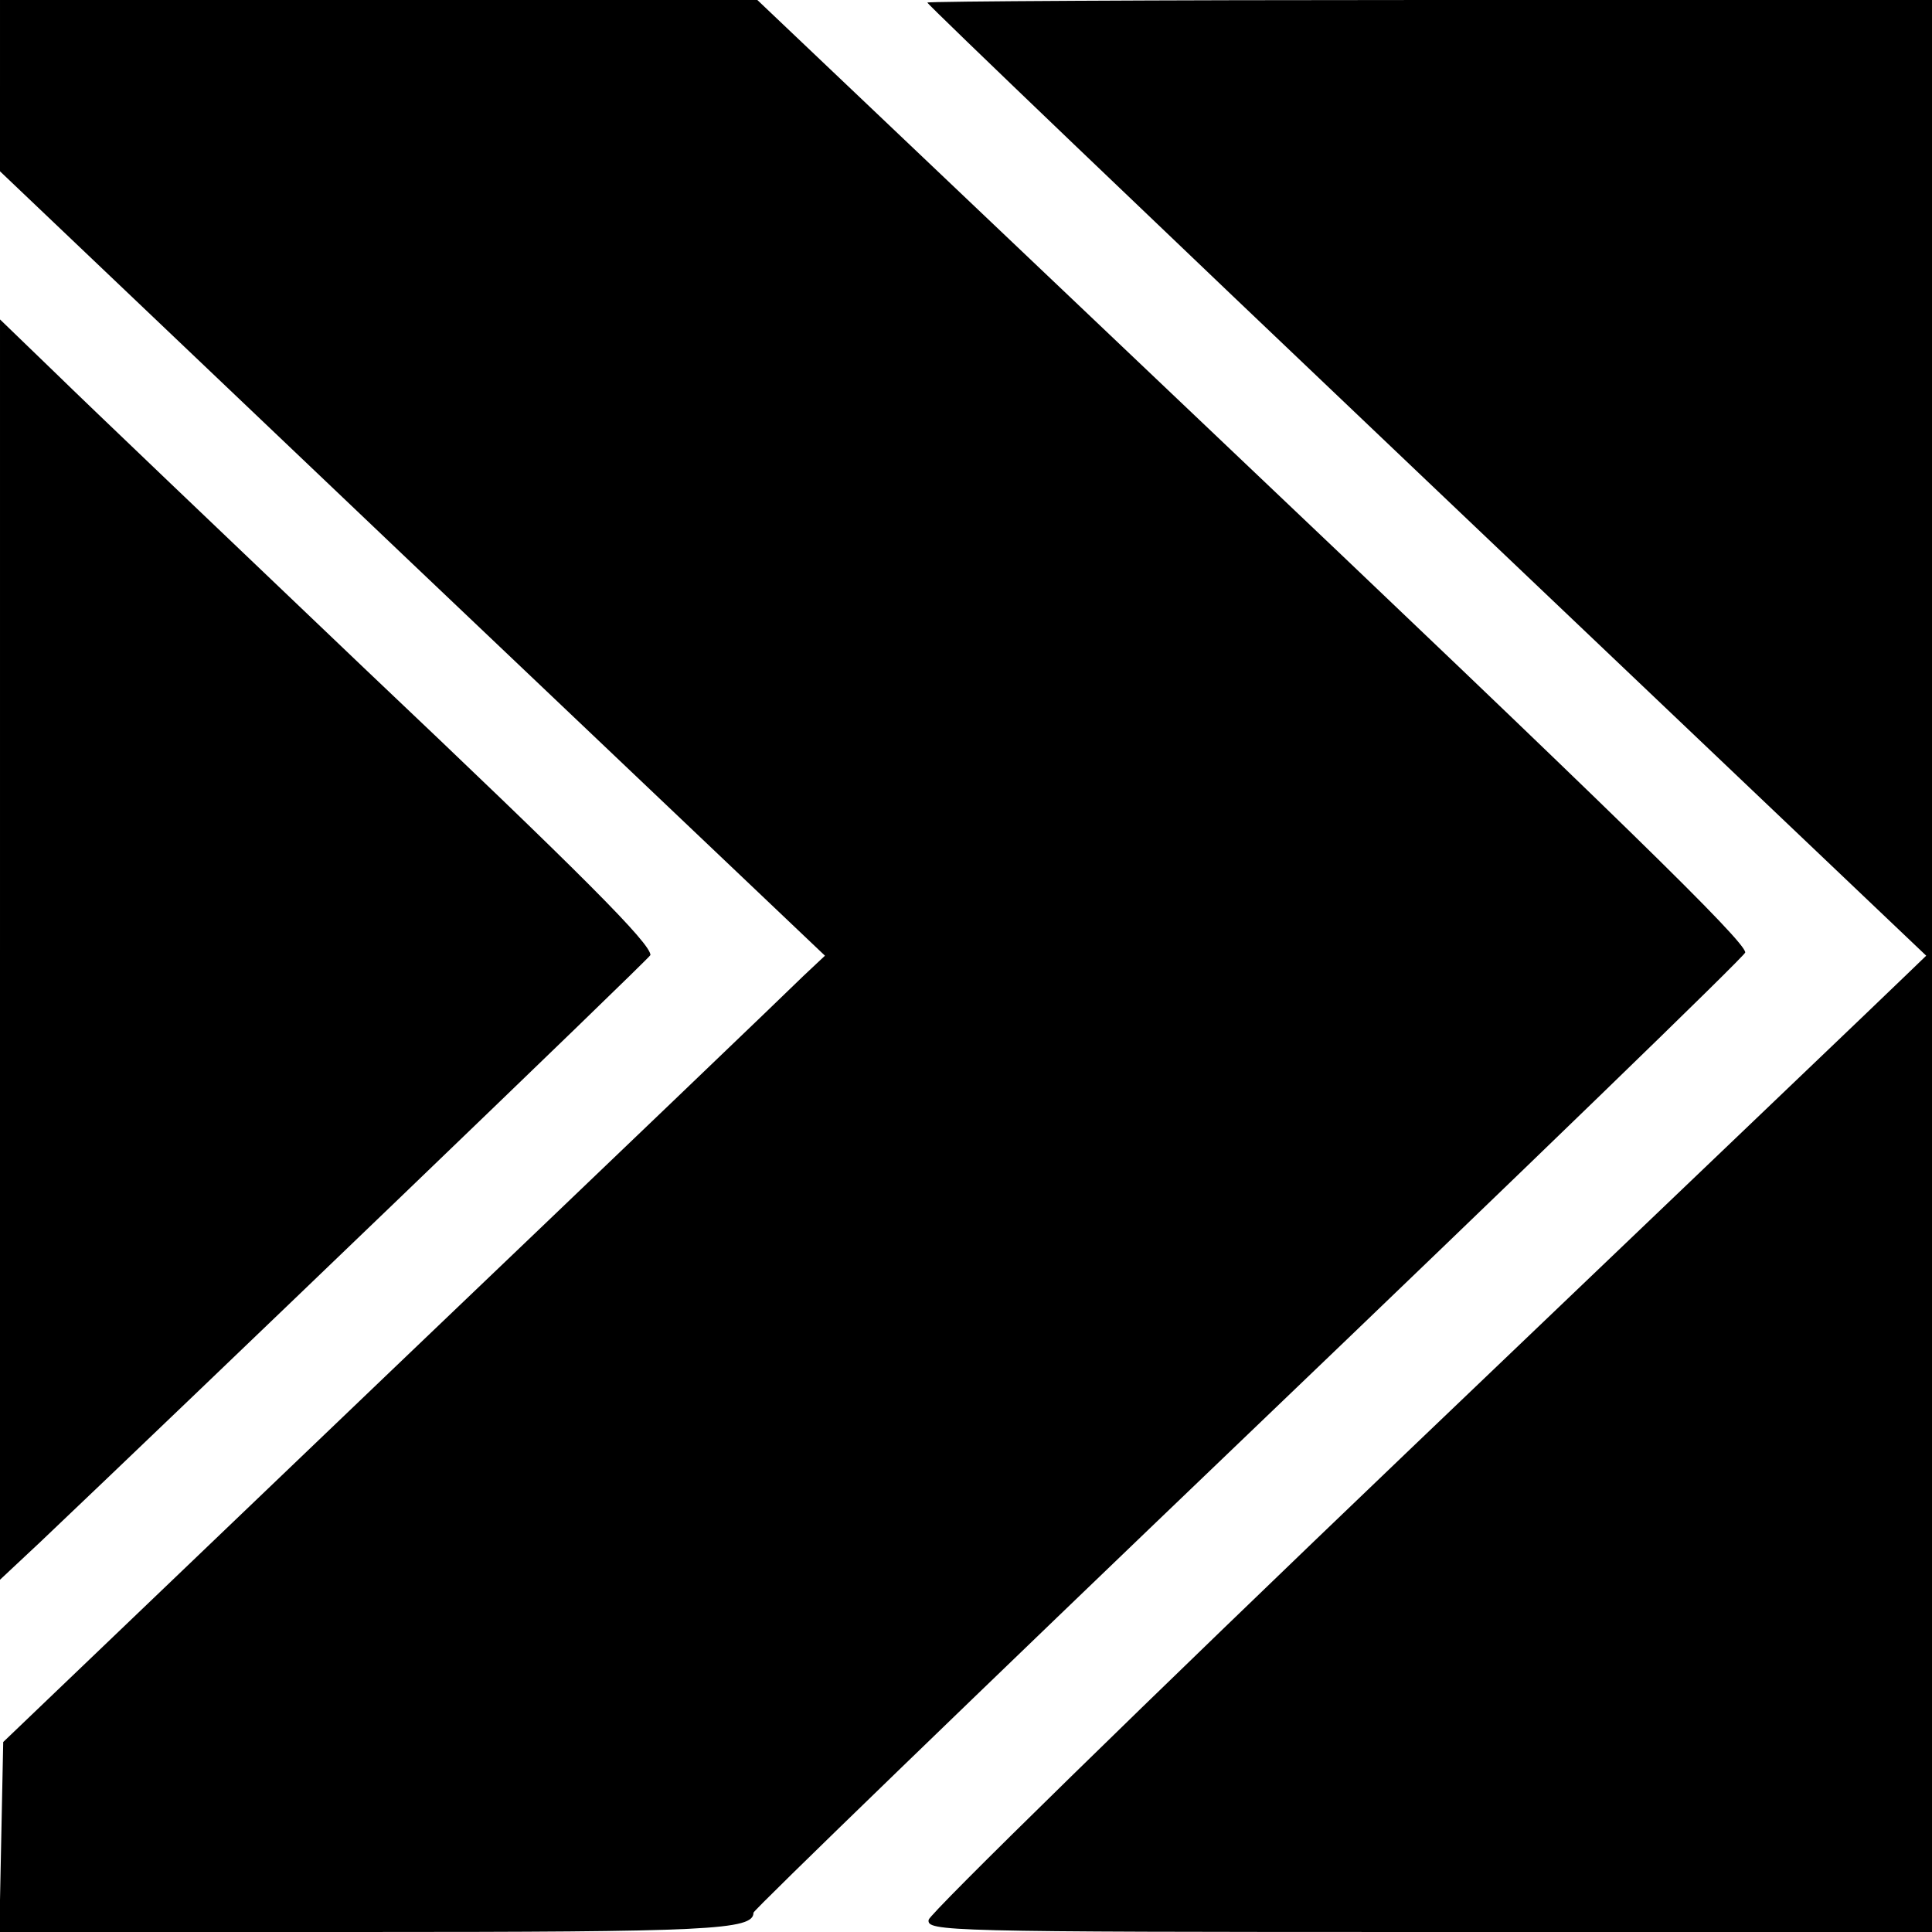 <?xml version="1.0" standalone="no"?>
<!DOCTYPE svg PUBLIC "-//W3C//DTD SVG 20010904//EN"
 "http://www.w3.org/TR/2001/REC-SVG-20010904/DTD/svg10.dtd">
<svg version="1.0" xmlns="http://www.w3.org/2000/svg"
 width="300pt" height="300pt" viewBox="0 0 300 300"
 preserveAspectRatio="xMidYMid meet">
<g transform="translate(0,300) scale(0.1,-0.1)"
fill="#000000" stroke="none">
<path d="M0 2867 l0 -133 640 -609 641 -609 -33 -31 c-18 -18 -305 -293 -638
-611 l-605 -579 -3 -147 -3 -148 560 0 c543 0 611 3 611 30 0 4 346 339 770
745 423 405 770 741 770 746 0 17 -191 204 -855 834 l-679 645 -588 0 -588 0
0 -133z"/>
<path d="M1440 2996 c0 -3 349 -337 775 -742 l776 -738 -28 -27 c-15 -15 -363
-347 -773 -739 -410 -392 -746 -721 -748 -731 -3 -18 22 -19 777 -19 l781 0 0
1500 0 1500 -780 0 c-429 0 -780 -2 -780 -4z"/>
<path d="M0 1525 l0 -978 63 59 c216 205 947 907 947 911 0 18 -102 121 -444
445 -215 205 -430 410 -478 457 l-88 85 0 -979z"/>
</g>
</svg>
